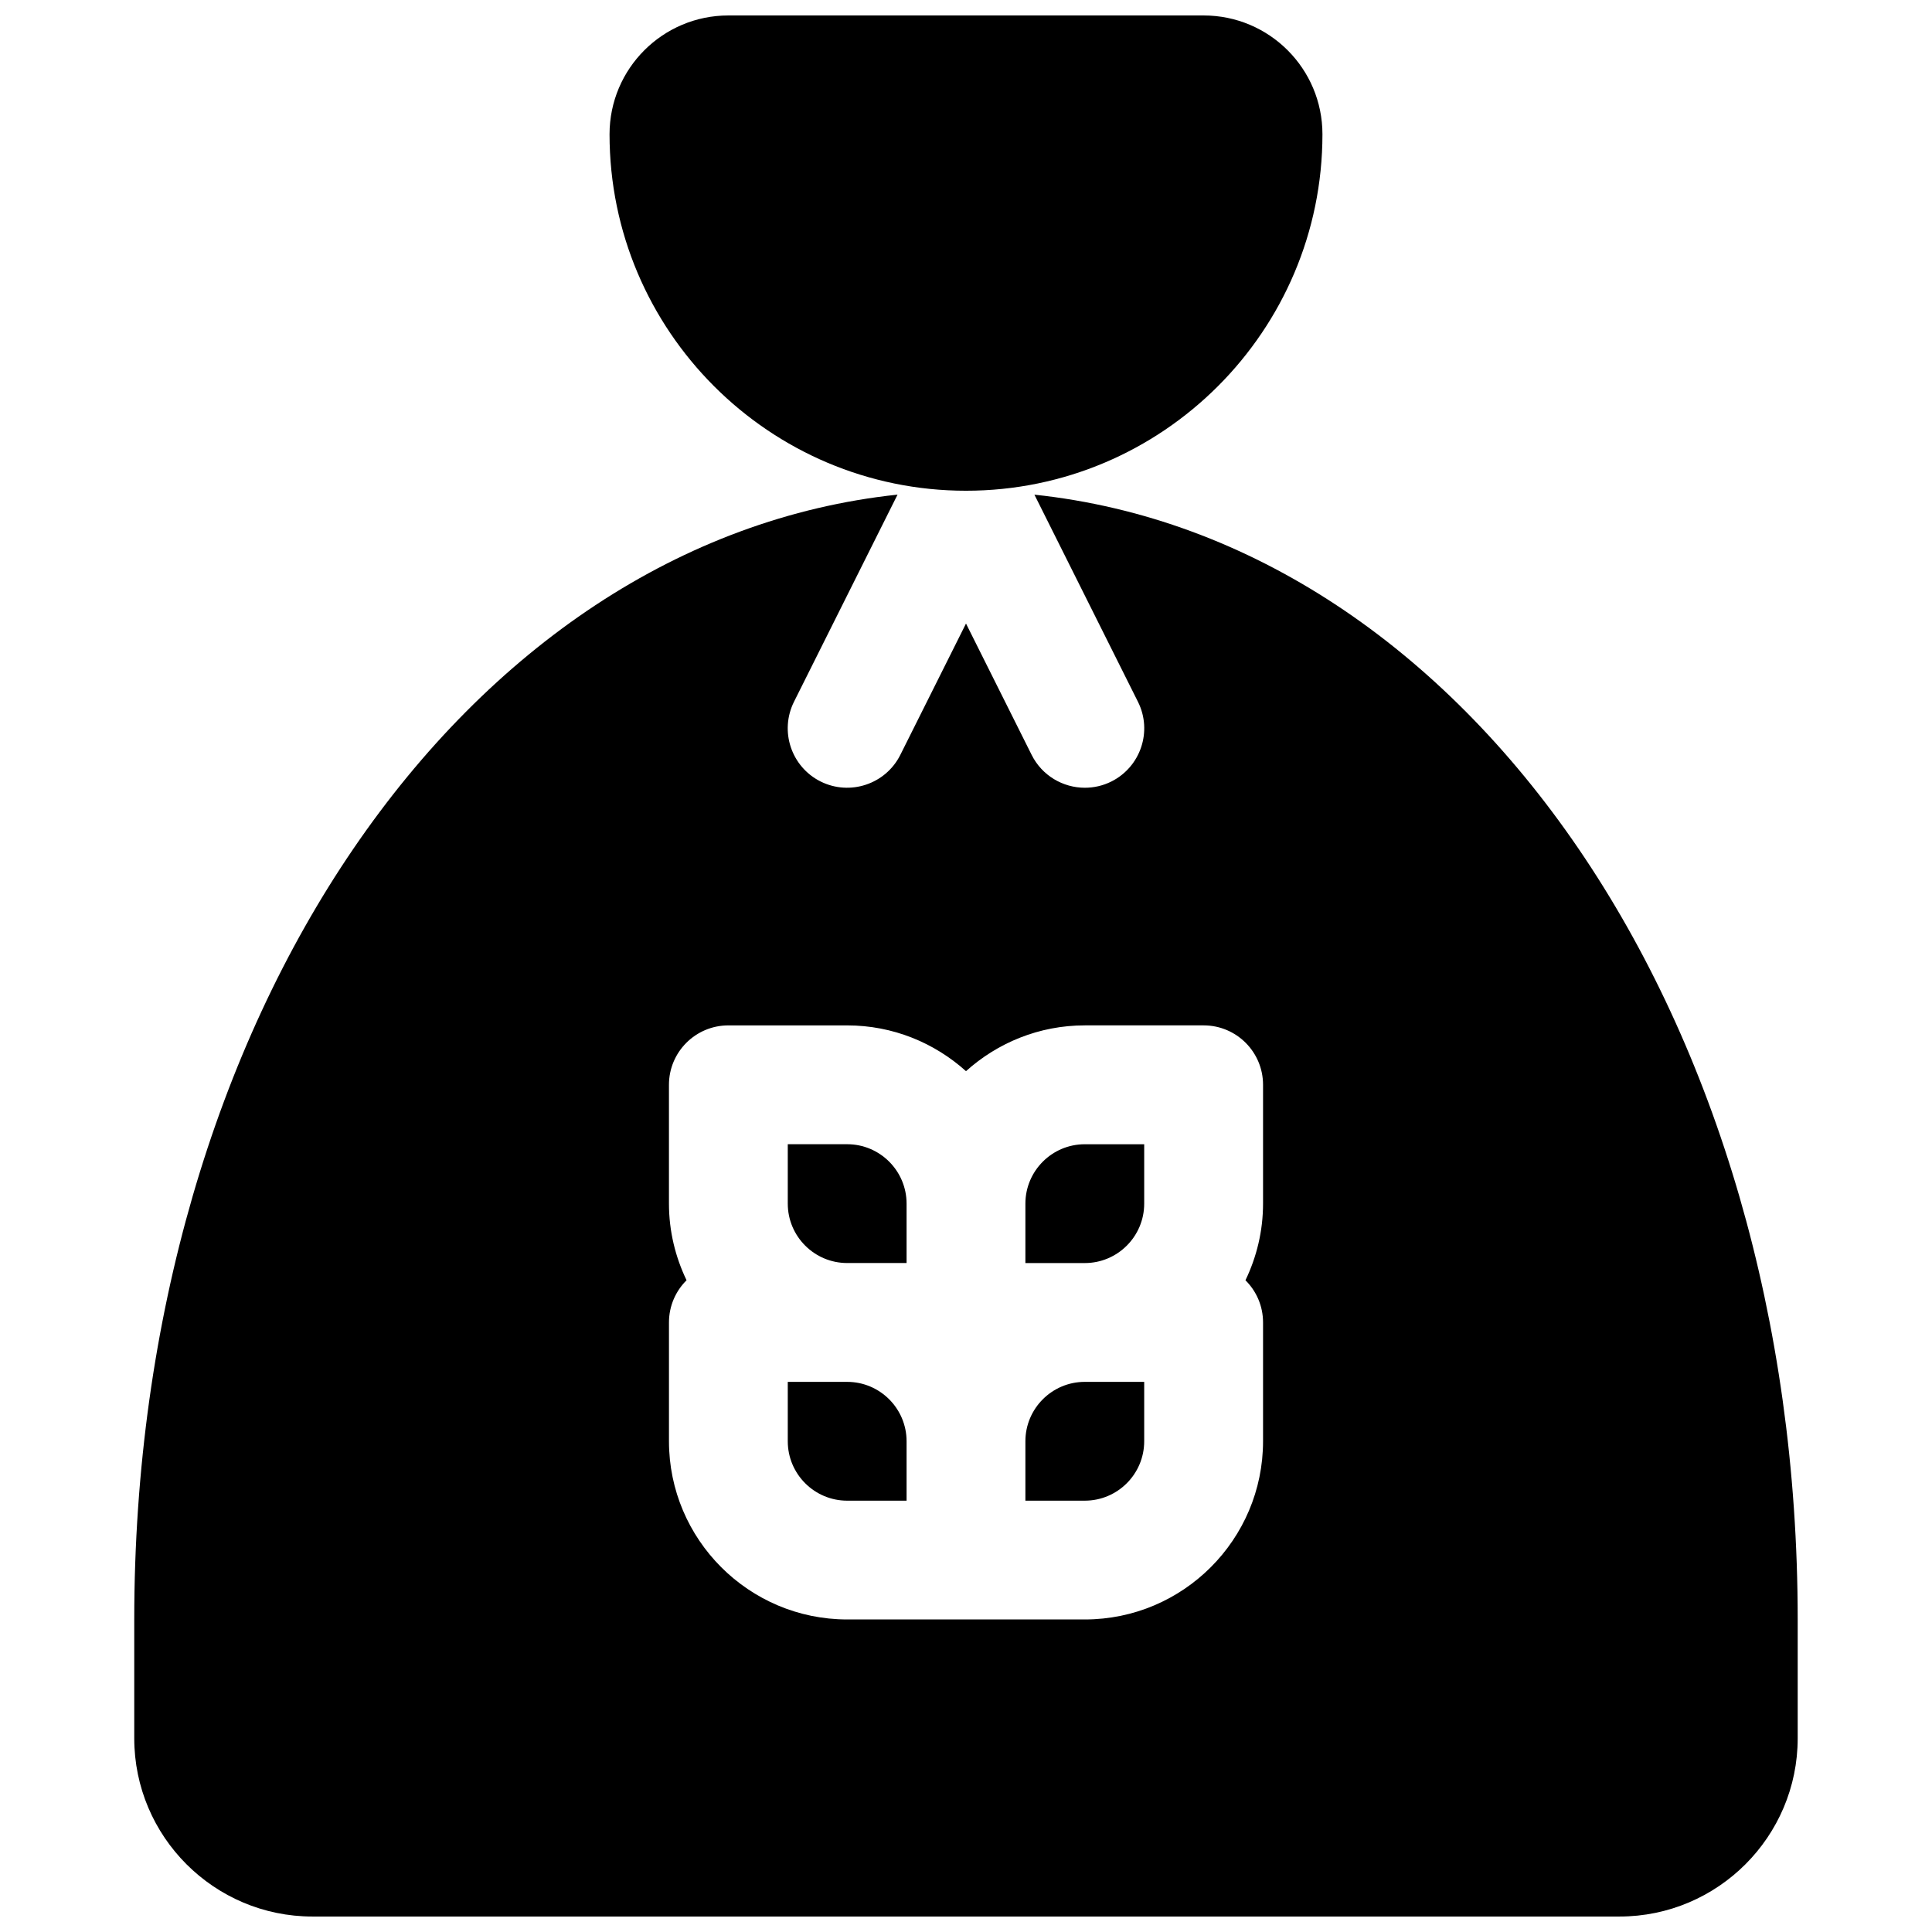 <?xml version="1.0" encoding="UTF-8"?>
<!-- Uploaded to: SVG Repo, www.svgrepo.com, Generator: SVG Repo Mixer Tools -->
<svg width="800px" height="800px" version="1.1" viewBox="144 144 512 512" xmlns="http://www.w3.org/2000/svg">
 <defs>
  <clipPath id="b">
   <path d="m305 148.09h190v126.91h-190z"/>
  </clipPath>
  <clipPath id="a">
   <path d="m179 275h442v376.9h-442z"/>
  </clipPath>
 </defs>
 <g clip-path="url(#b)">
  <path d="m400 274.05c-52.09 0-94.465-42.375-94.465-94.465 0-17.391 14.098-31.488 31.488-31.488h125.95c17.391 0 31.488 14.098 31.488 31.488-0.004 52.09-42.379 94.465-94.465 94.465z"/>
 </g>
 <path d="m368.51 510.21h-15.742v15.742c0 8.684 7.062 15.742 15.742 15.742h15.742v-15.742c0-8.68-7.062-15.742-15.742-15.742z"/>
 <path d="m415.74 525.95v15.742h15.742c8.684 0 15.742-7.062 15.742-15.742v-15.742h-15.742c-8.68 0-15.742 7.062-15.742 15.742z"/>
 <path d="m368.51 447.23h-15.742v15.742c0 8.684 7.062 15.742 15.742 15.742h15.742v-15.742c0-8.68-7.062-15.742-15.742-15.742z"/>
 <g clip-path="url(#a)">
  <path d="m418.13 275.09 27.441 54.891c3.891 7.777 0.73 17.23-7.047 21.129-2.258 1.125-4.66 1.652-7.027 1.652-5.769 0-11.336-3.188-14.098-8.707l-17.398-34.809-17.406 34.809c-3.891 7.777-13.359 10.918-21.129 7.047-7.777-3.891-10.926-13.344-7.047-21.129l27.441-54.891c-114.79 12.145-202.28 138.66-202.28 298.1v31.488c0 26.047 21.184 47.23 47.23 47.23h346.37c26.047 0 47.23-21.184 47.23-47.23v-31.488c0.004-159.44-87.484-285.95-202.28-298.09zm60.59 187.88c0 7.281-1.699 14.152-4.66 20.316 2.875 2.848 4.66 6.801 4.66 11.168v31.488c0 26.047-21.184 47.23-47.23 47.23h-62.977c-26.047 0-47.23-21.184-47.23-47.23v-31.488c0-4.367 1.785-8.32 4.66-11.172-2.961-6.16-4.664-13.031-4.664-20.312v-31.488c0-8.691 7.055-15.742 15.742-15.742h31.488c12.105 0 23.121 4.613 31.488 12.129 8.371-7.519 19.383-12.133 31.492-12.133h31.488c8.691 0 15.742 7.055 15.742 15.742z"/>
 </g>
 <path d="m415.74 462.98v15.742h15.742c8.684 0 15.742-7.062 15.742-15.742v-15.742h-15.742c-8.68-0.004-15.742 7.059-15.742 15.742z"/>
</svg>